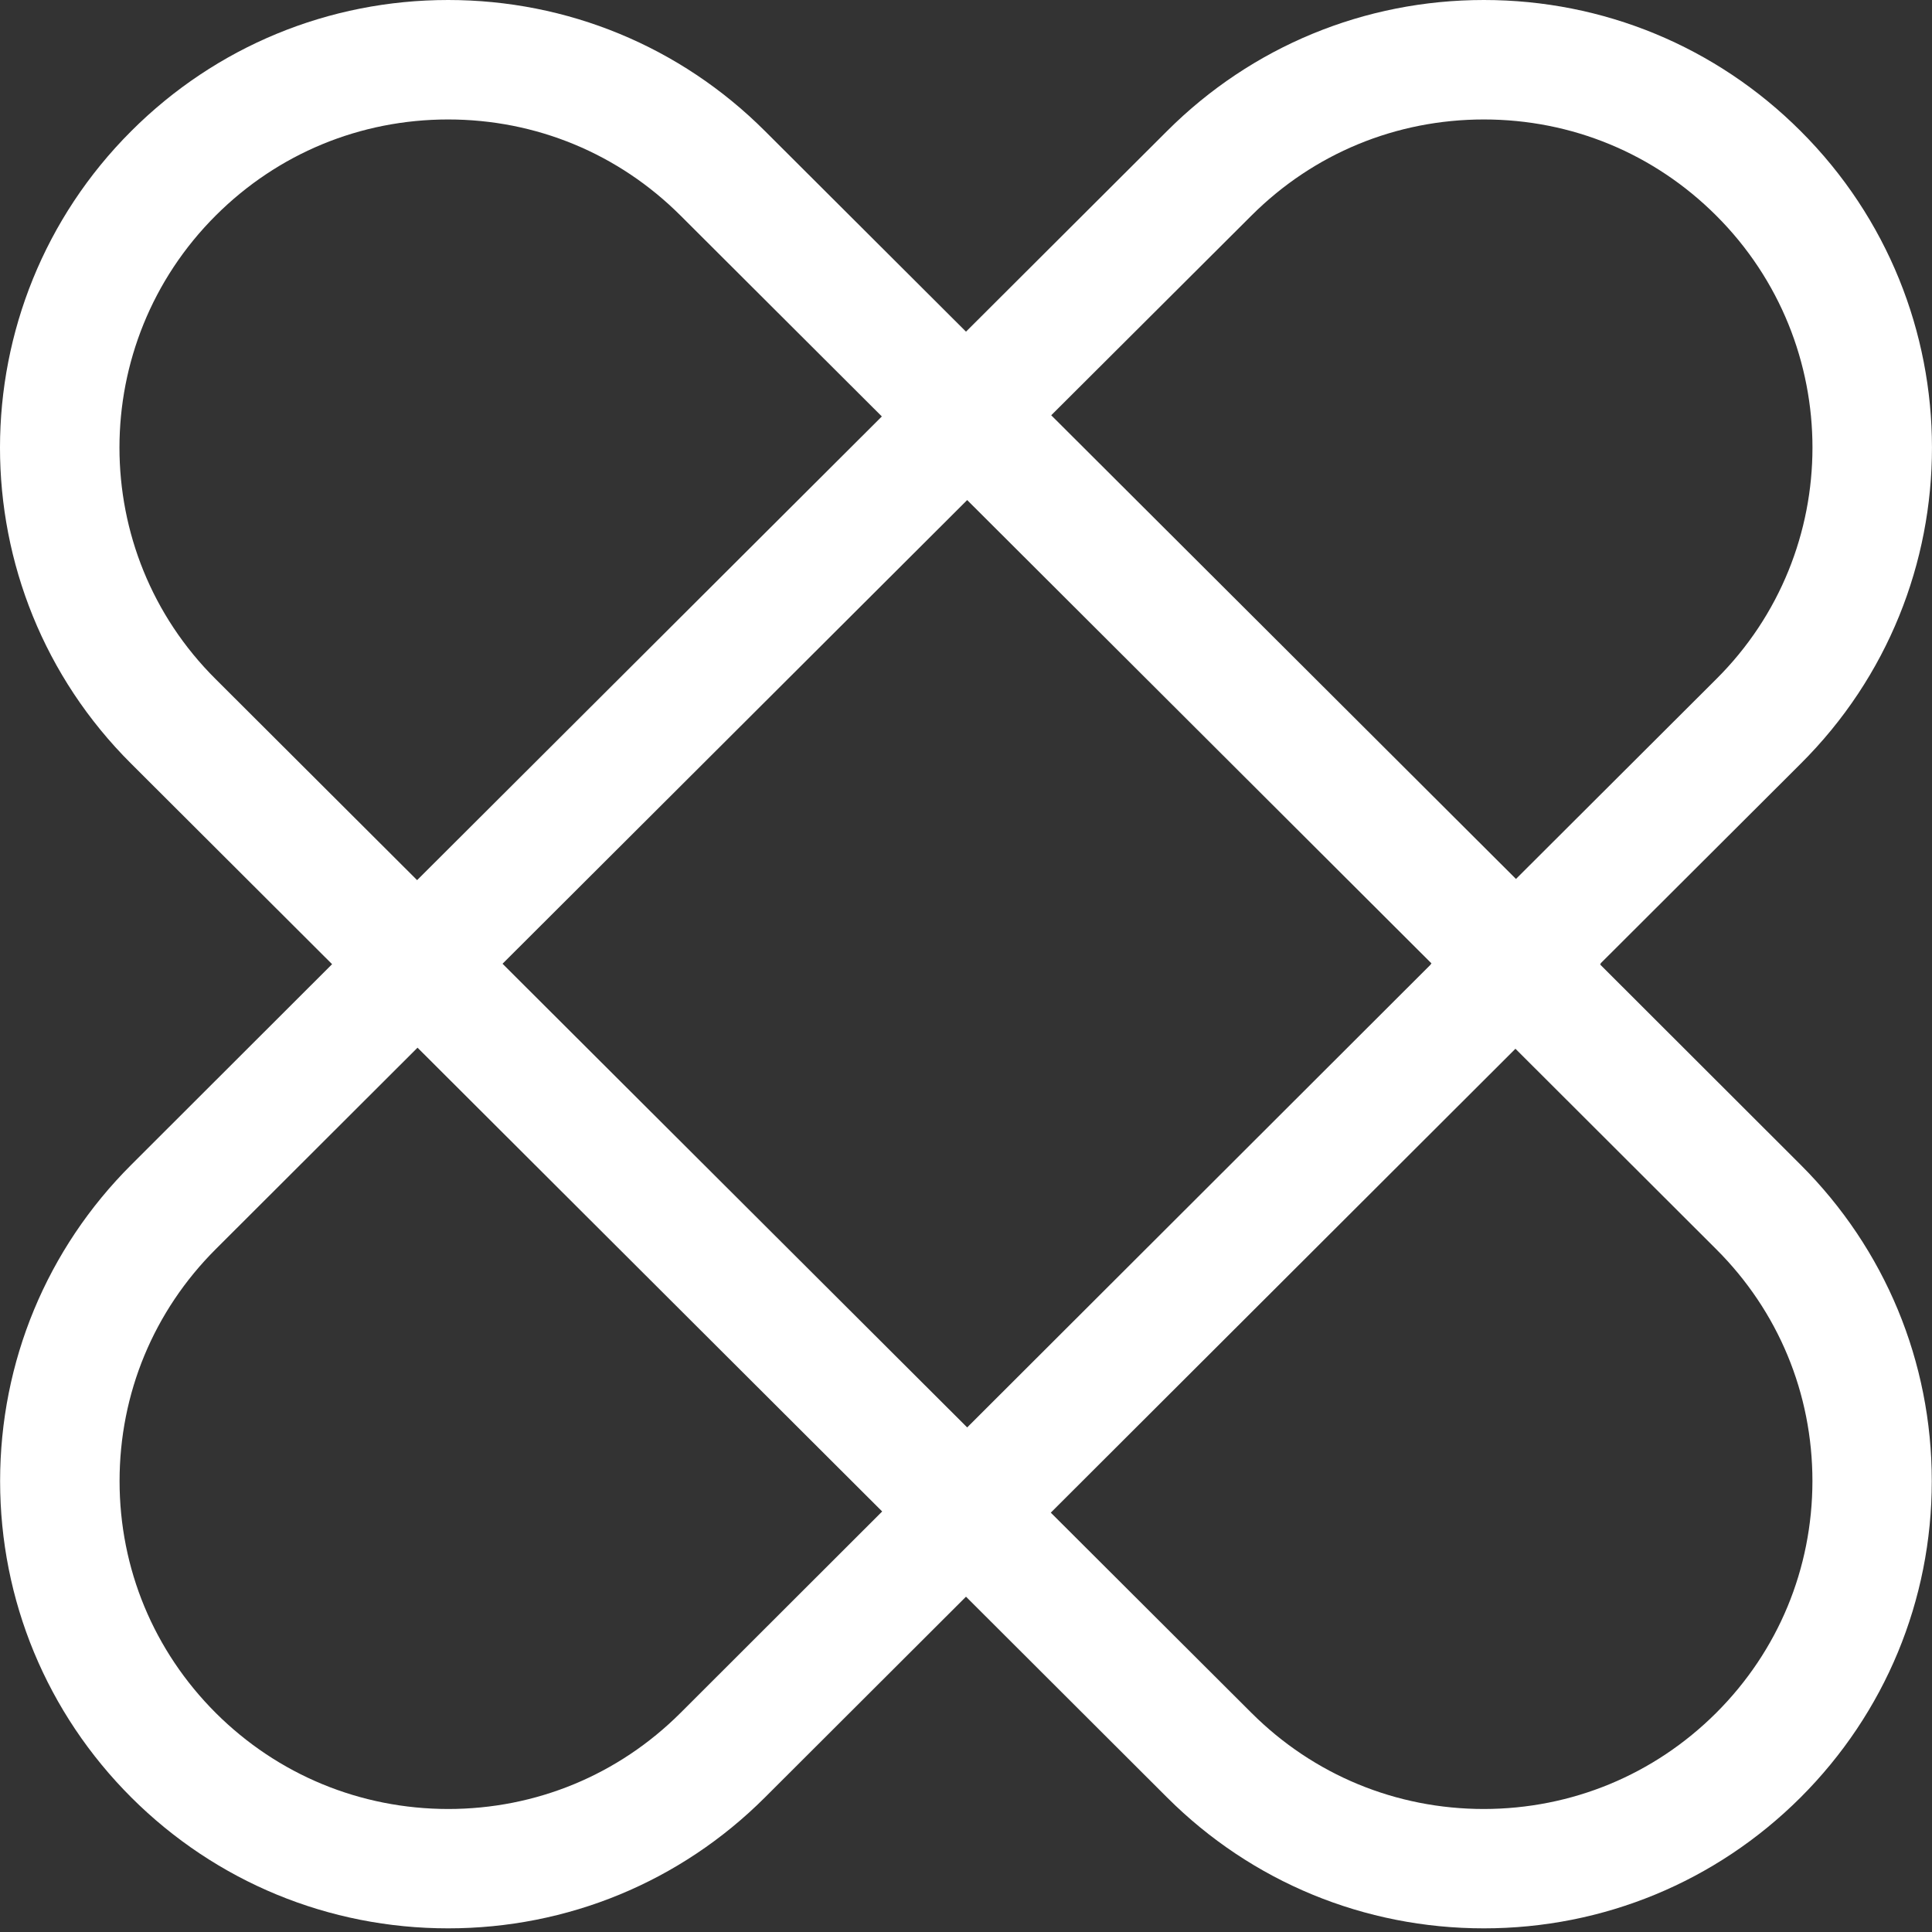 <?xml version="1.0" encoding="UTF-8"?>
<svg xmlns="http://www.w3.org/2000/svg" width="18" height="18" viewBox="0 0 18 18" fill="none">
  <rect x="0" y="0" width="18" height="18" fill="#333333" stroke="none"/>
  <path d="M13.825 0C14.937 0 15.987 0.433 16.775 1.22C18.406 2.847 18.41 5.492 16.775 7.117L16.774 7.118L14.912 8.976L14.915 8.979L14.907 8.985L16.775 10.851C17.563 11.637 17.998 12.687 17.998 13.799C17.998 14.91 17.563 15.96 16.775 16.747C15.987 17.533 14.936 17.966 13.825 17.966C12.713 17.966 11.662 17.534 10.874 16.747L9 14.876L7.126 16.747C6.338 17.534 5.286 17.966 4.175 17.966C3.063 17.966 2.012 17.533 1.224 16.747C0.436 15.96 0.001 14.91 0.001 13.799C0.001 12.687 0.436 11.637 1.224 10.851L3.094 8.983L1.225 7.118L1.224 7.117C-0.41 5.492 -0.406 2.847 1.224 1.22C2.012 0.433 3.063 9.47205e-05 4.175 0C5.286 0 6.338 0.433 7.126 1.22L9 3.09L10.874 1.22C11.662 0.433 12.713 0 13.825 0ZM2.01 11.638C1.432 12.215 1.114 12.982 1.114 13.799C1.114 14.615 1.432 15.381 2.01 15.959C2.589 16.536 3.357 16.853 4.175 16.854C4.993 16.854 5.761 16.537 6.34 15.959L8.219 14.082L3.89 9.761L2.01 11.638ZM9.79 14.093L11.66 15.959C12.239 16.537 13.007 16.854 13.825 16.854C14.643 16.853 15.41 16.536 15.989 15.959C16.568 15.381 16.885 14.615 16.886 13.799C16.886 12.982 16.568 12.215 15.989 11.638L14.119 9.771L9.79 14.093ZM4.682 8.979L9.011 13.299L13.331 8.985L13.329 8.983L13.337 8.976L9.011 4.659L4.682 8.979ZM4.175 1.113C3.357 1.113 2.589 1.43 2.01 2.008C0.814 3.202 0.814 5.14 2.01 6.328L3.886 8.2L8.216 3.88L6.34 2.008C5.761 1.43 4.993 1.113 4.175 1.113ZM13.825 1.113C13.007 1.113 12.239 1.43 11.66 2.008L9.794 3.869L14.124 8.189L15.989 6.328C17.185 5.14 17.186 3.202 15.989 2.008C15.41 1.43 14.643 1.113 13.825 1.113Z" fill="white"></path>
</svg>
